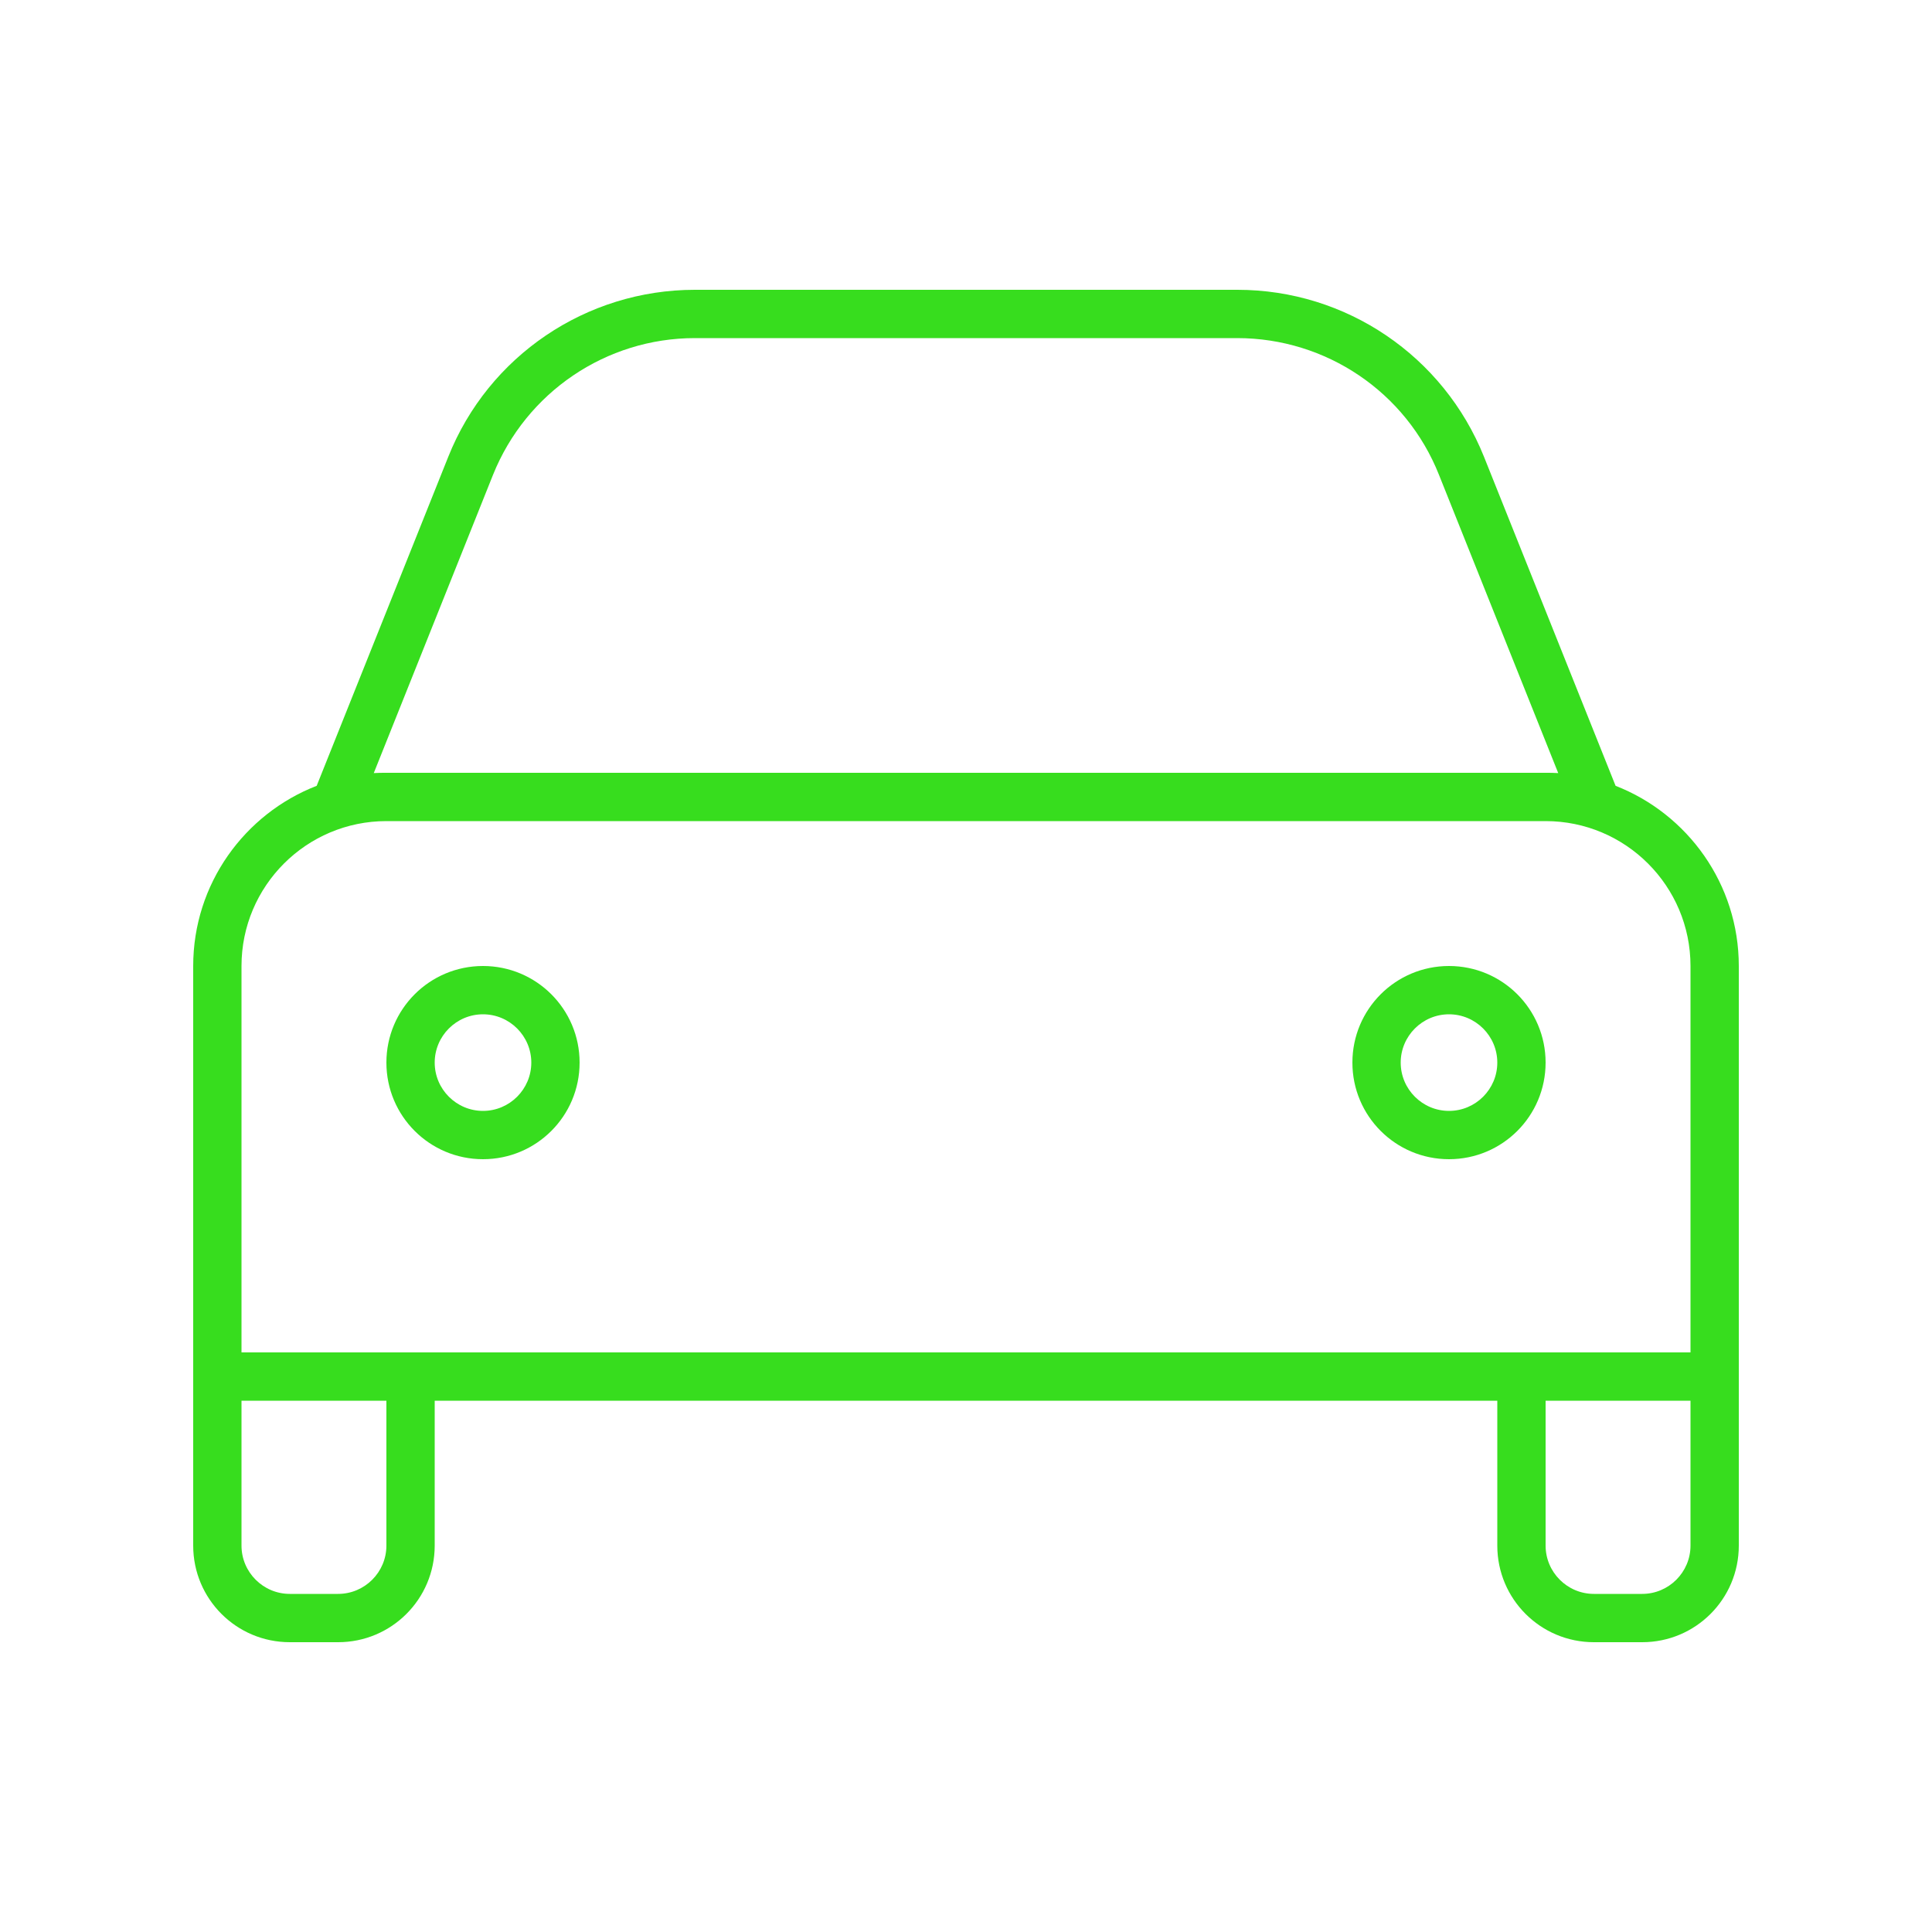 <?xml version="1.0" encoding="UTF-8"?>
<svg xmlns="http://www.w3.org/2000/svg" xmlns:xlink="http://www.w3.org/1999/xlink" width="80px" height="80px" viewBox="0 0 80 80" version="1.1">
<g id="surface1">
<path style=" stroke:none;fill-rule:nonzero;fill:rgb(21.569%,86.667%,11.765%);fill-opacity:1;" d="M 20.414 19.664 L 15.477 32.012 C 15.648 32 15.824 32 16 32 L 64 32 C 64.176 32 64.352 32 64.523 32.012 L 59.586 19.664 C 58.227 16.238 54.914 14 51.227 14 L 28.773 14 C 25.102 14 21.789 16.238 20.414 19.664 Z M 13.113 32.539 L 18.562 18.914 C 20.227 14.738 24.273 12 28.773 12 L 51.238 12 C 55.738 12 59.773 14.738 61.449 18.914 L 66.898 32.539 C 69.875 33.699 72 36.602 72 40 L 72 64 C 72 66.211 70.211 68 68 68 L 66 68 C 63.789 68 62 66.211 62 64 L 62 58 L 18 58 L 18 64 C 18 66.211 16.211 68 14 68 L 12 68 C 9.789 68 8 66.211 8 64 L 8 40 C 8 36.602 10.125 33.699 13.113 32.539 Z M 16 34 C 12.688 34 10 36.688 10 40 L 10 56 L 70 56 L 70 40 C 70 36.688 67.312 34 64 34 Z M 64 58 L 64 64 C 64 65.102 64.898 66 66 66 L 68 66 C 69.102 66 70 65.102 70 64 L 70 58 Z M 10 58 L 10 64 C 10 65.102 10.898 66 12 66 L 14 66 C 15.102 66 16 65.102 16 64 L 16 58 Z M 22 44 C 22 42.898 21.102 42 20 42 C 18.898 42 18 42.898 18 44 C 18 45.102 18.898 46 20 46 C 21.102 46 22 45.102 22 44 Z M 16 44 C 16 41.789 17.789 40 20 40 C 22.211 40 24 41.789 24 44 C 24 46.211 22.211 48 20 48 C 17.789 48 16 46.211 16 44 Z M 60 46 C 61.102 46 62 45.102 62 44 C 62 42.898 61.102 42 60 42 C 58.898 42 58 42.898 58 44 C 58 45.102 58.898 46 60 46 Z M 60 40 C 62.211 40 64 41.789 64 44 C 64 46.211 62.211 48 60 48 C 57.789 48 56 46.211 56 44 C 56 41.789 57.789 40 60 40 Z M 60 40 "/>
</g>
</svg>
